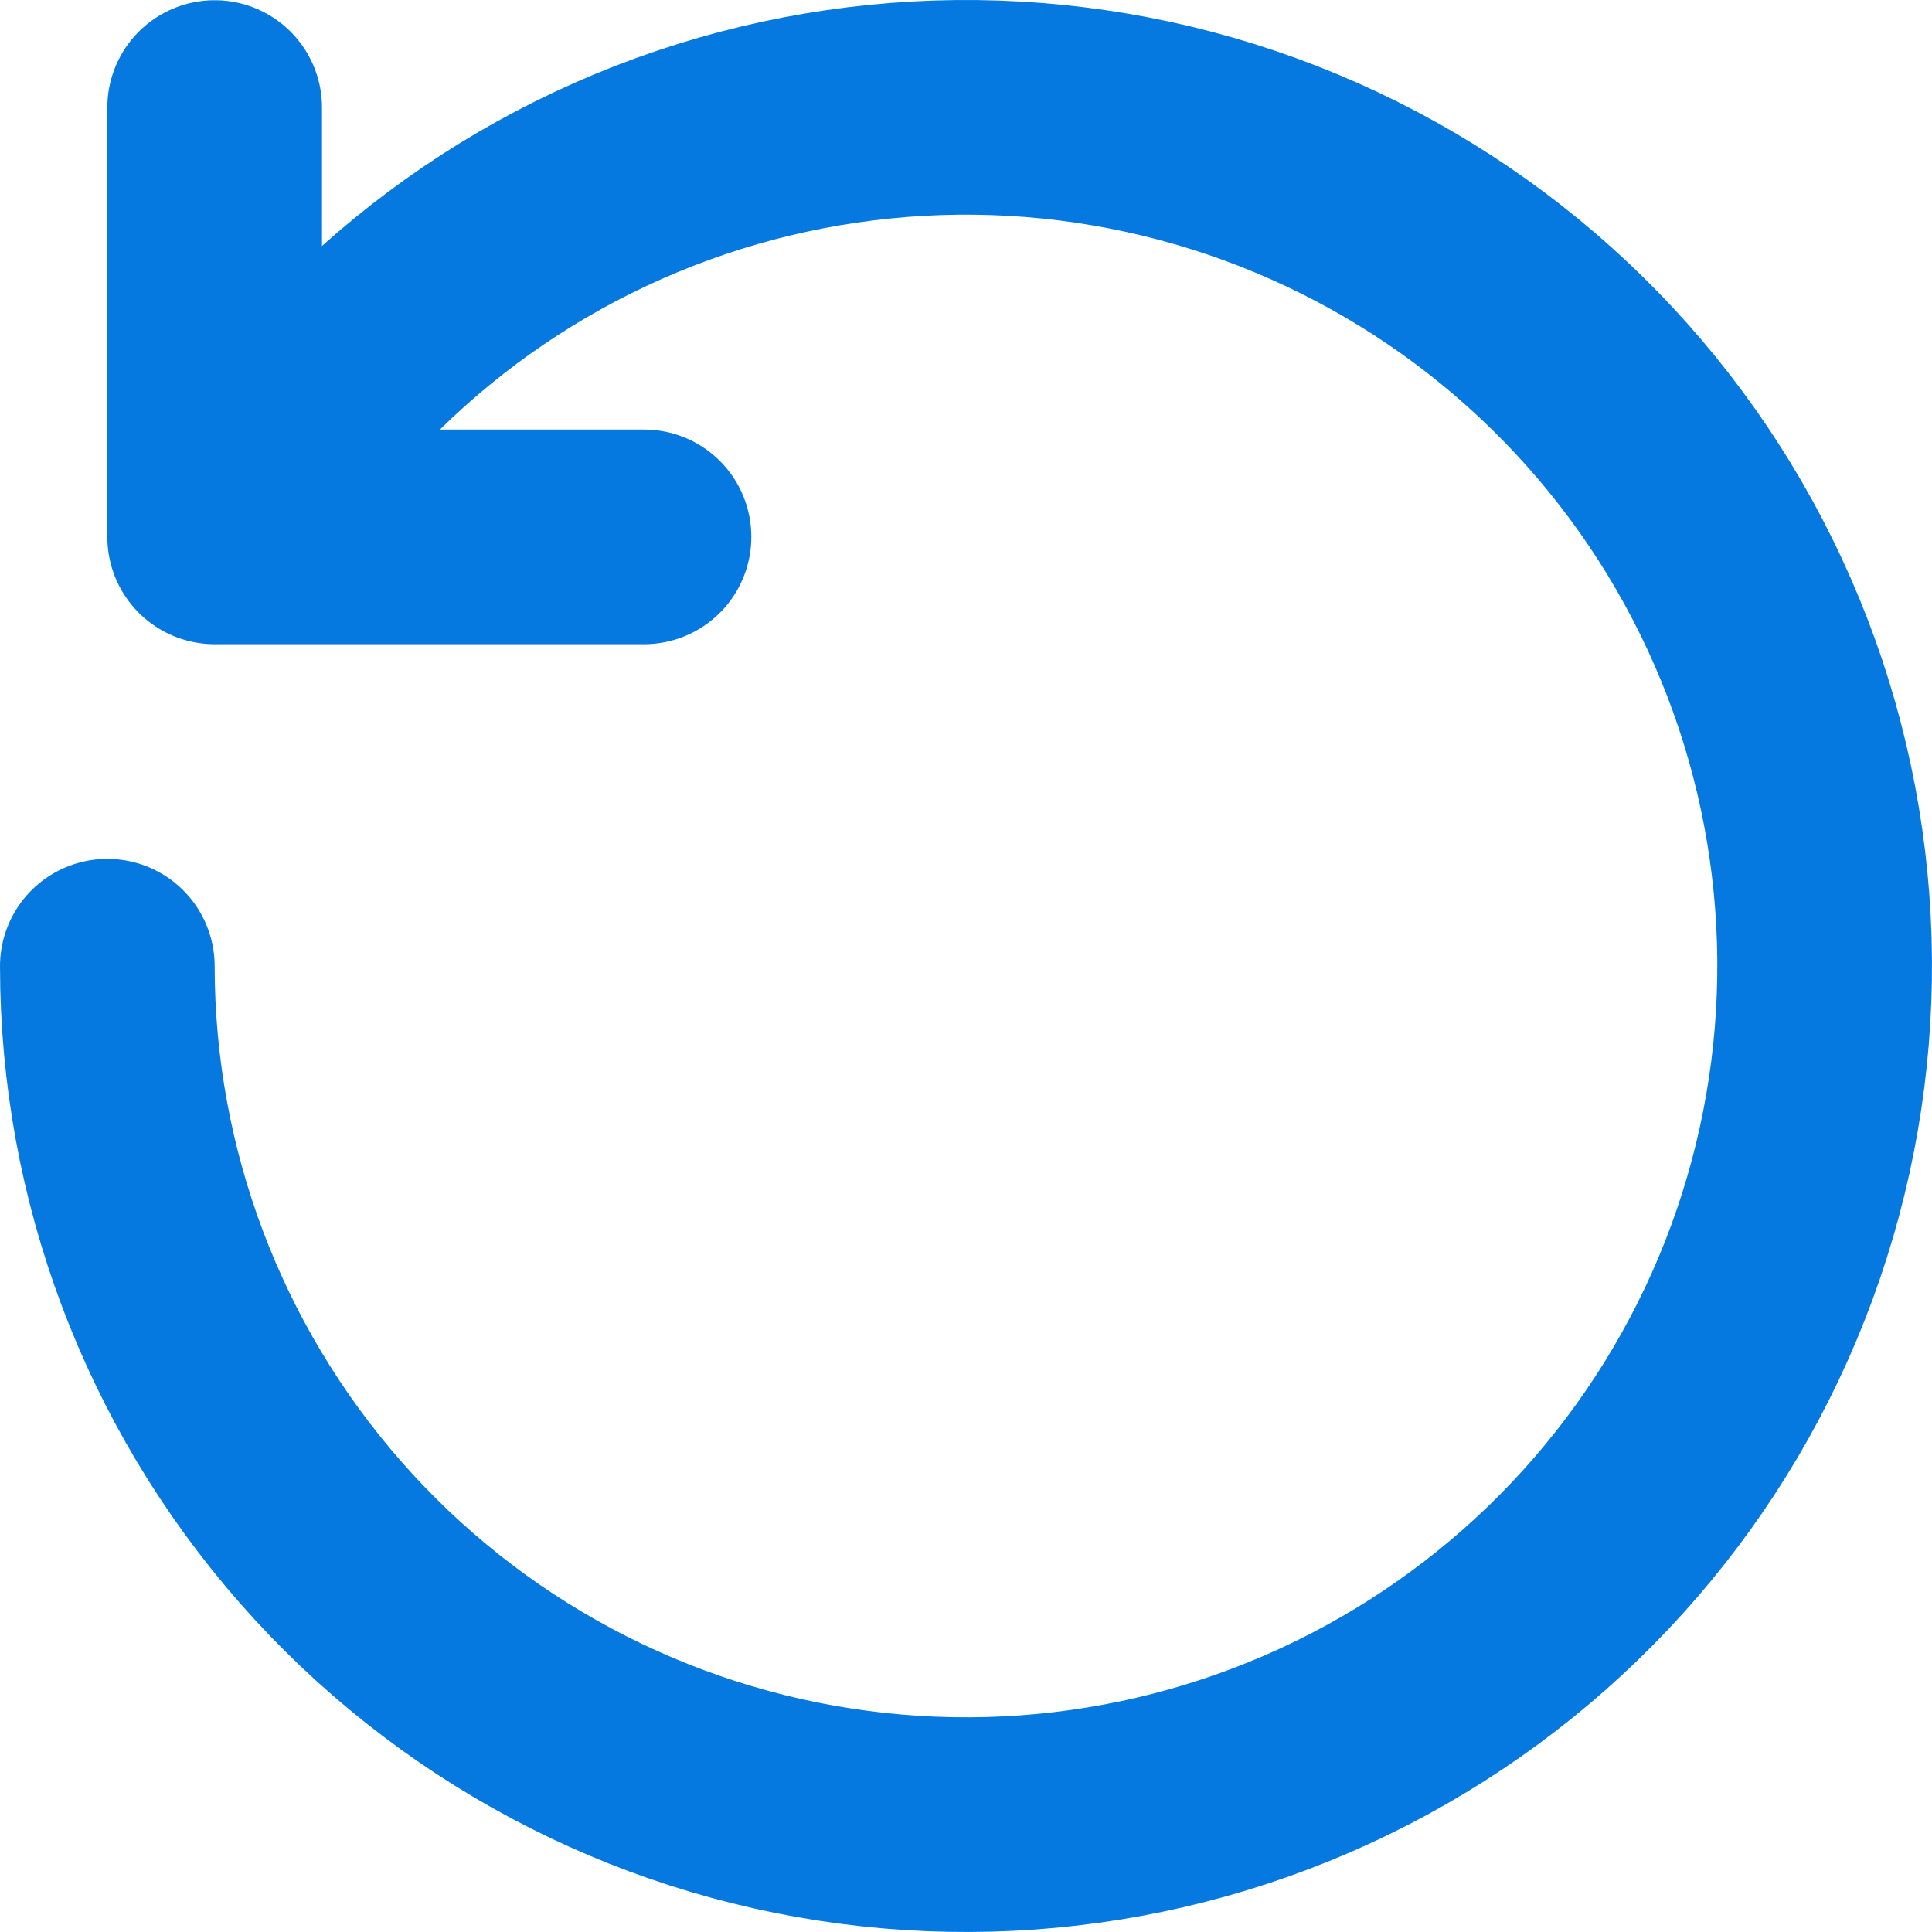 <svg preserveAspectRatio="none" width="100%" height="100%" overflow="visible" style="display: block;" viewBox="0 0 18 18" fill="none" xmlns="http://www.w3.org/2000/svg">
<g id="Group">
<path id="Vector" d="M2.078 4.989C3.051 3.31 4.6 2.042 6.438 1.421C8.277 0.8 10.278 0.868 12.069 1.612C13.861 2.357 15.321 3.727 16.178 5.468C17.035 7.209 17.229 9.202 16.726 11.075C16.223 12.949 15.056 14.576 13.442 15.653C11.828 16.731 9.878 17.185 7.954 16.931C6.031 16.678 4.265 15.734 2.986 14.275C1.706 12.816 1.001 10.943 1 9.002" stroke="#0679E0" stroke-width="2" stroke-linecap="round" stroke-linejoin="round"/>
<path id="Vector_2" d="M6 5.002H2V1.002" stroke="#0679E0" stroke-width="2" stroke-linecap="round" stroke-linejoin="round"/>
</g>
</svg>
